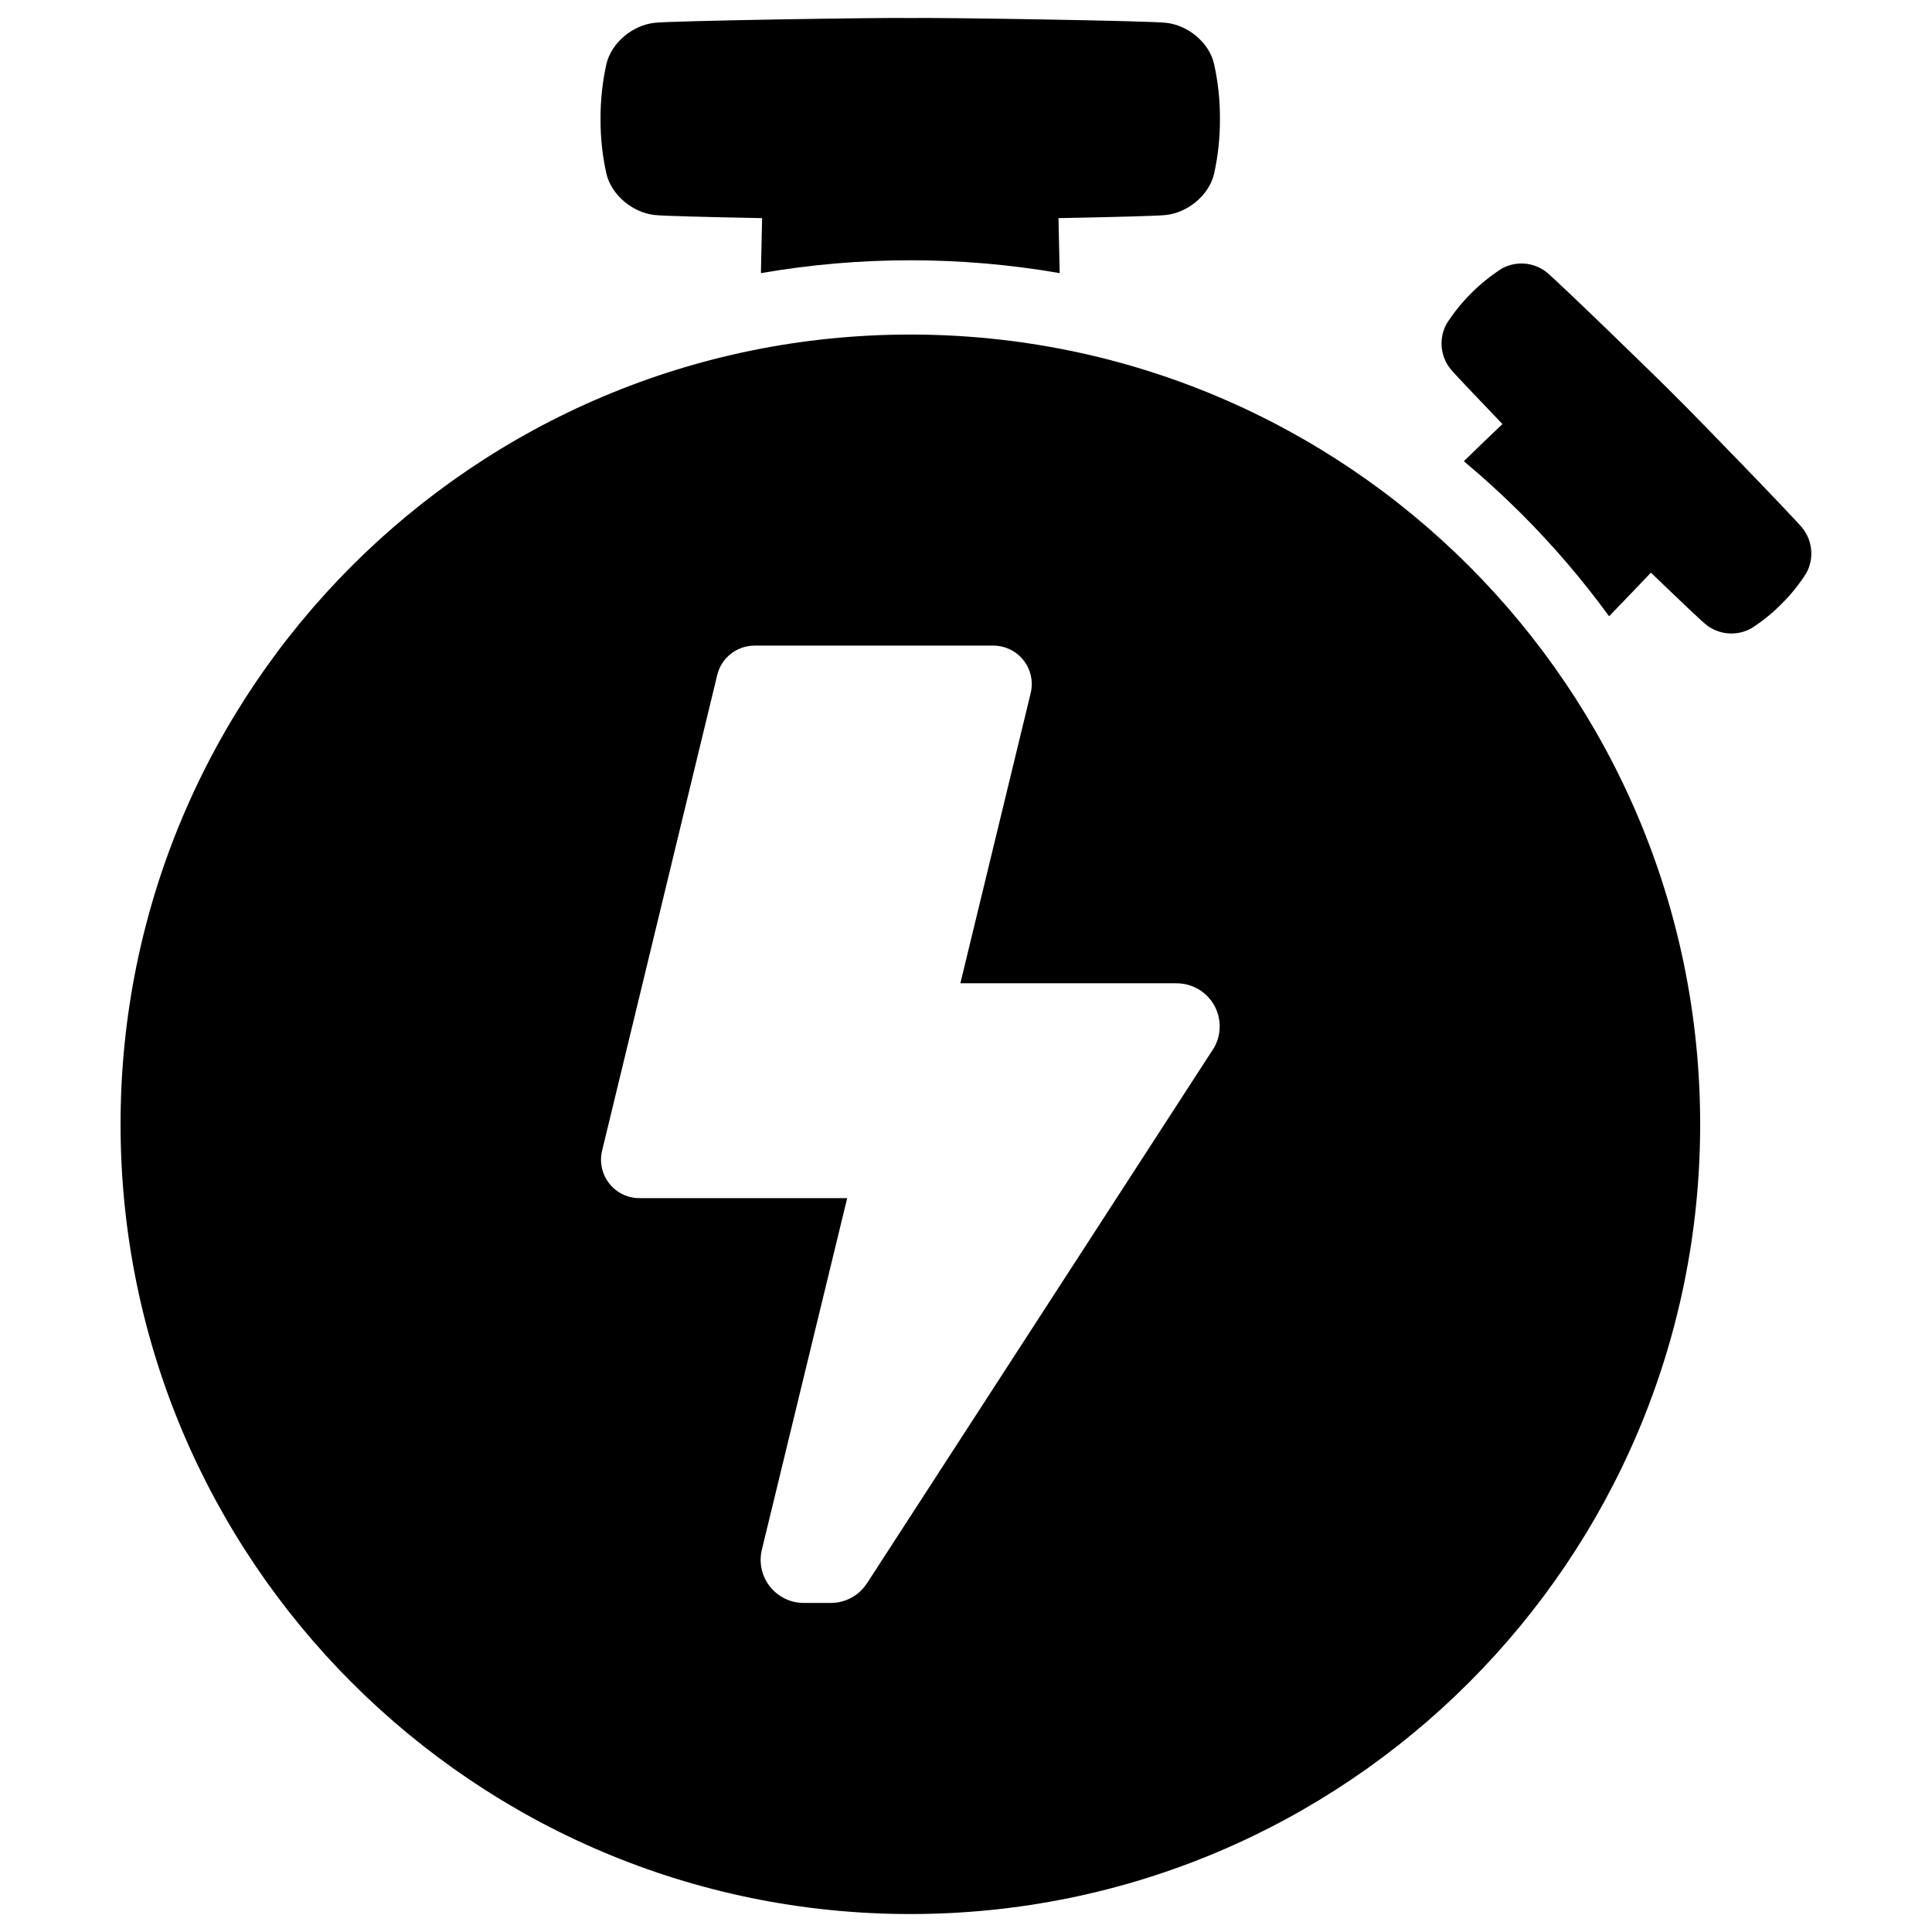 <?xml version="1.0" encoding="UTF-8"?>
<!-- Uploaded to: SVG Repo, www.svgrepo.com, Generator: SVG Repo Mixer Tools -->
<svg width="800px" height="800px" version="1.1" viewBox="144 144 512 512" xmlns="http://www.w3.org/2000/svg">
 <defs>
  <clipPath id="b">
   <path d="m303 148.09h165v68.906h-165z"/>
  </clipPath>
  <clipPath id="a">
   <path d="m175 232h420v419.9h-420z"/>
  </clipPath>
 </defs>
 <path d="m621.75 284.05c-1.484-2.027-30.051-31.488-33.348-34.637-3.109-3.285-32.602-31.863-34.629-33.34-3.402-2.629-8.047-2.977-11.809-0.887-5.844 3.766-10.812 8.734-14.582 14.574-2.094 3.777-1.746 8.438 0.887 11.859 0.668 0.914 6.945 7.519 13.895 14.762-3.129 2.953-6.633 6.348-10.234 9.84 5.246 4.387 10.328 9.031 15.242 13.922 8.445 8.441 16.219 17.527 23.254 27.176 3.938-4.062 7.734-8.051 11.09-11.562 7.211 6.945 13.777 13.215 14.762 13.895h-0.004c3.41 2.613 8.047 2.961 11.809 0.887 2.918-1.859 5.621-4.039 8.047-6.504 2.457-2.43 4.637-5.129 6.496-8.039 2.141-3.797 1.793-8.504-0.875-11.945z"/>
 <g clip-path="url(#b)">
  <path d="m317.43 200.97c1.594 0.246 14.434 0.57 28.535 0.836-0.109 4.527-0.215 9.457-0.316 14.574h0.004c26.195-4.539 52.977-4.539 79.172 0-0.109-5.117-0.207-10.047-0.316-14.574 14.129-0.266 26.973-0.59 28.535-0.836 5.758-0.641 11.395-5.266 12.703-10.941h0.004c1.051-4.766 1.57-9.633 1.543-14.512 0.031-4.883-0.488-9.75-1.543-14.516-1.25-5.676-6.887-10.301-12.617-10.941-3.531-0.543-61.469-1.457-67.895-1.281-6.394-0.176-64.336 0.738-67.836 1.277-5.758 0.641-11.395 5.266-12.703 10.941v0.004c-1.059 4.766-1.578 9.633-1.547 14.516-0.035 4.879 0.484 9.75 1.547 14.512 1.336 5.68 6.977 10.305 12.73 10.941z"/>
 </g>
 <g clip-path="url(#a)">
  <path d="m385.24 232.66c-115.59 0-209.29 93.707-209.29 209.29 0 115.58 93.727 209.29 209.29 209.29s209.32-93.695 209.32-209.29c0-115.59-93.707-209.29-209.32-209.29zm80.129 189.56-91.609 141.37h-0.004c-2.102 3.25-5.711 5.207-9.582 5.203h-7.176c-3.5 0-6.809-1.605-8.973-4.359-2.164-2.754-2.949-6.348-2.125-9.75l22.613-93.164h-55.047c-3.125 0.004-6.078-1.43-8.012-3.887-1.93-2.457-2.629-5.664-1.887-8.699l30.504-126.04v-0.004c1.098-4.551 5.156-7.769 9.84-7.793h63.332c3.121 0 6.074 1.434 8.004 3.891 1.934 2.453 2.629 5.66 1.895 8.695l-18.637 76.898h57.211-0.004c4.203-0.031 8.086 2.242 10.109 5.926 2.023 3.684 1.859 8.184-0.426 11.711z"/>
 </g>
</svg>